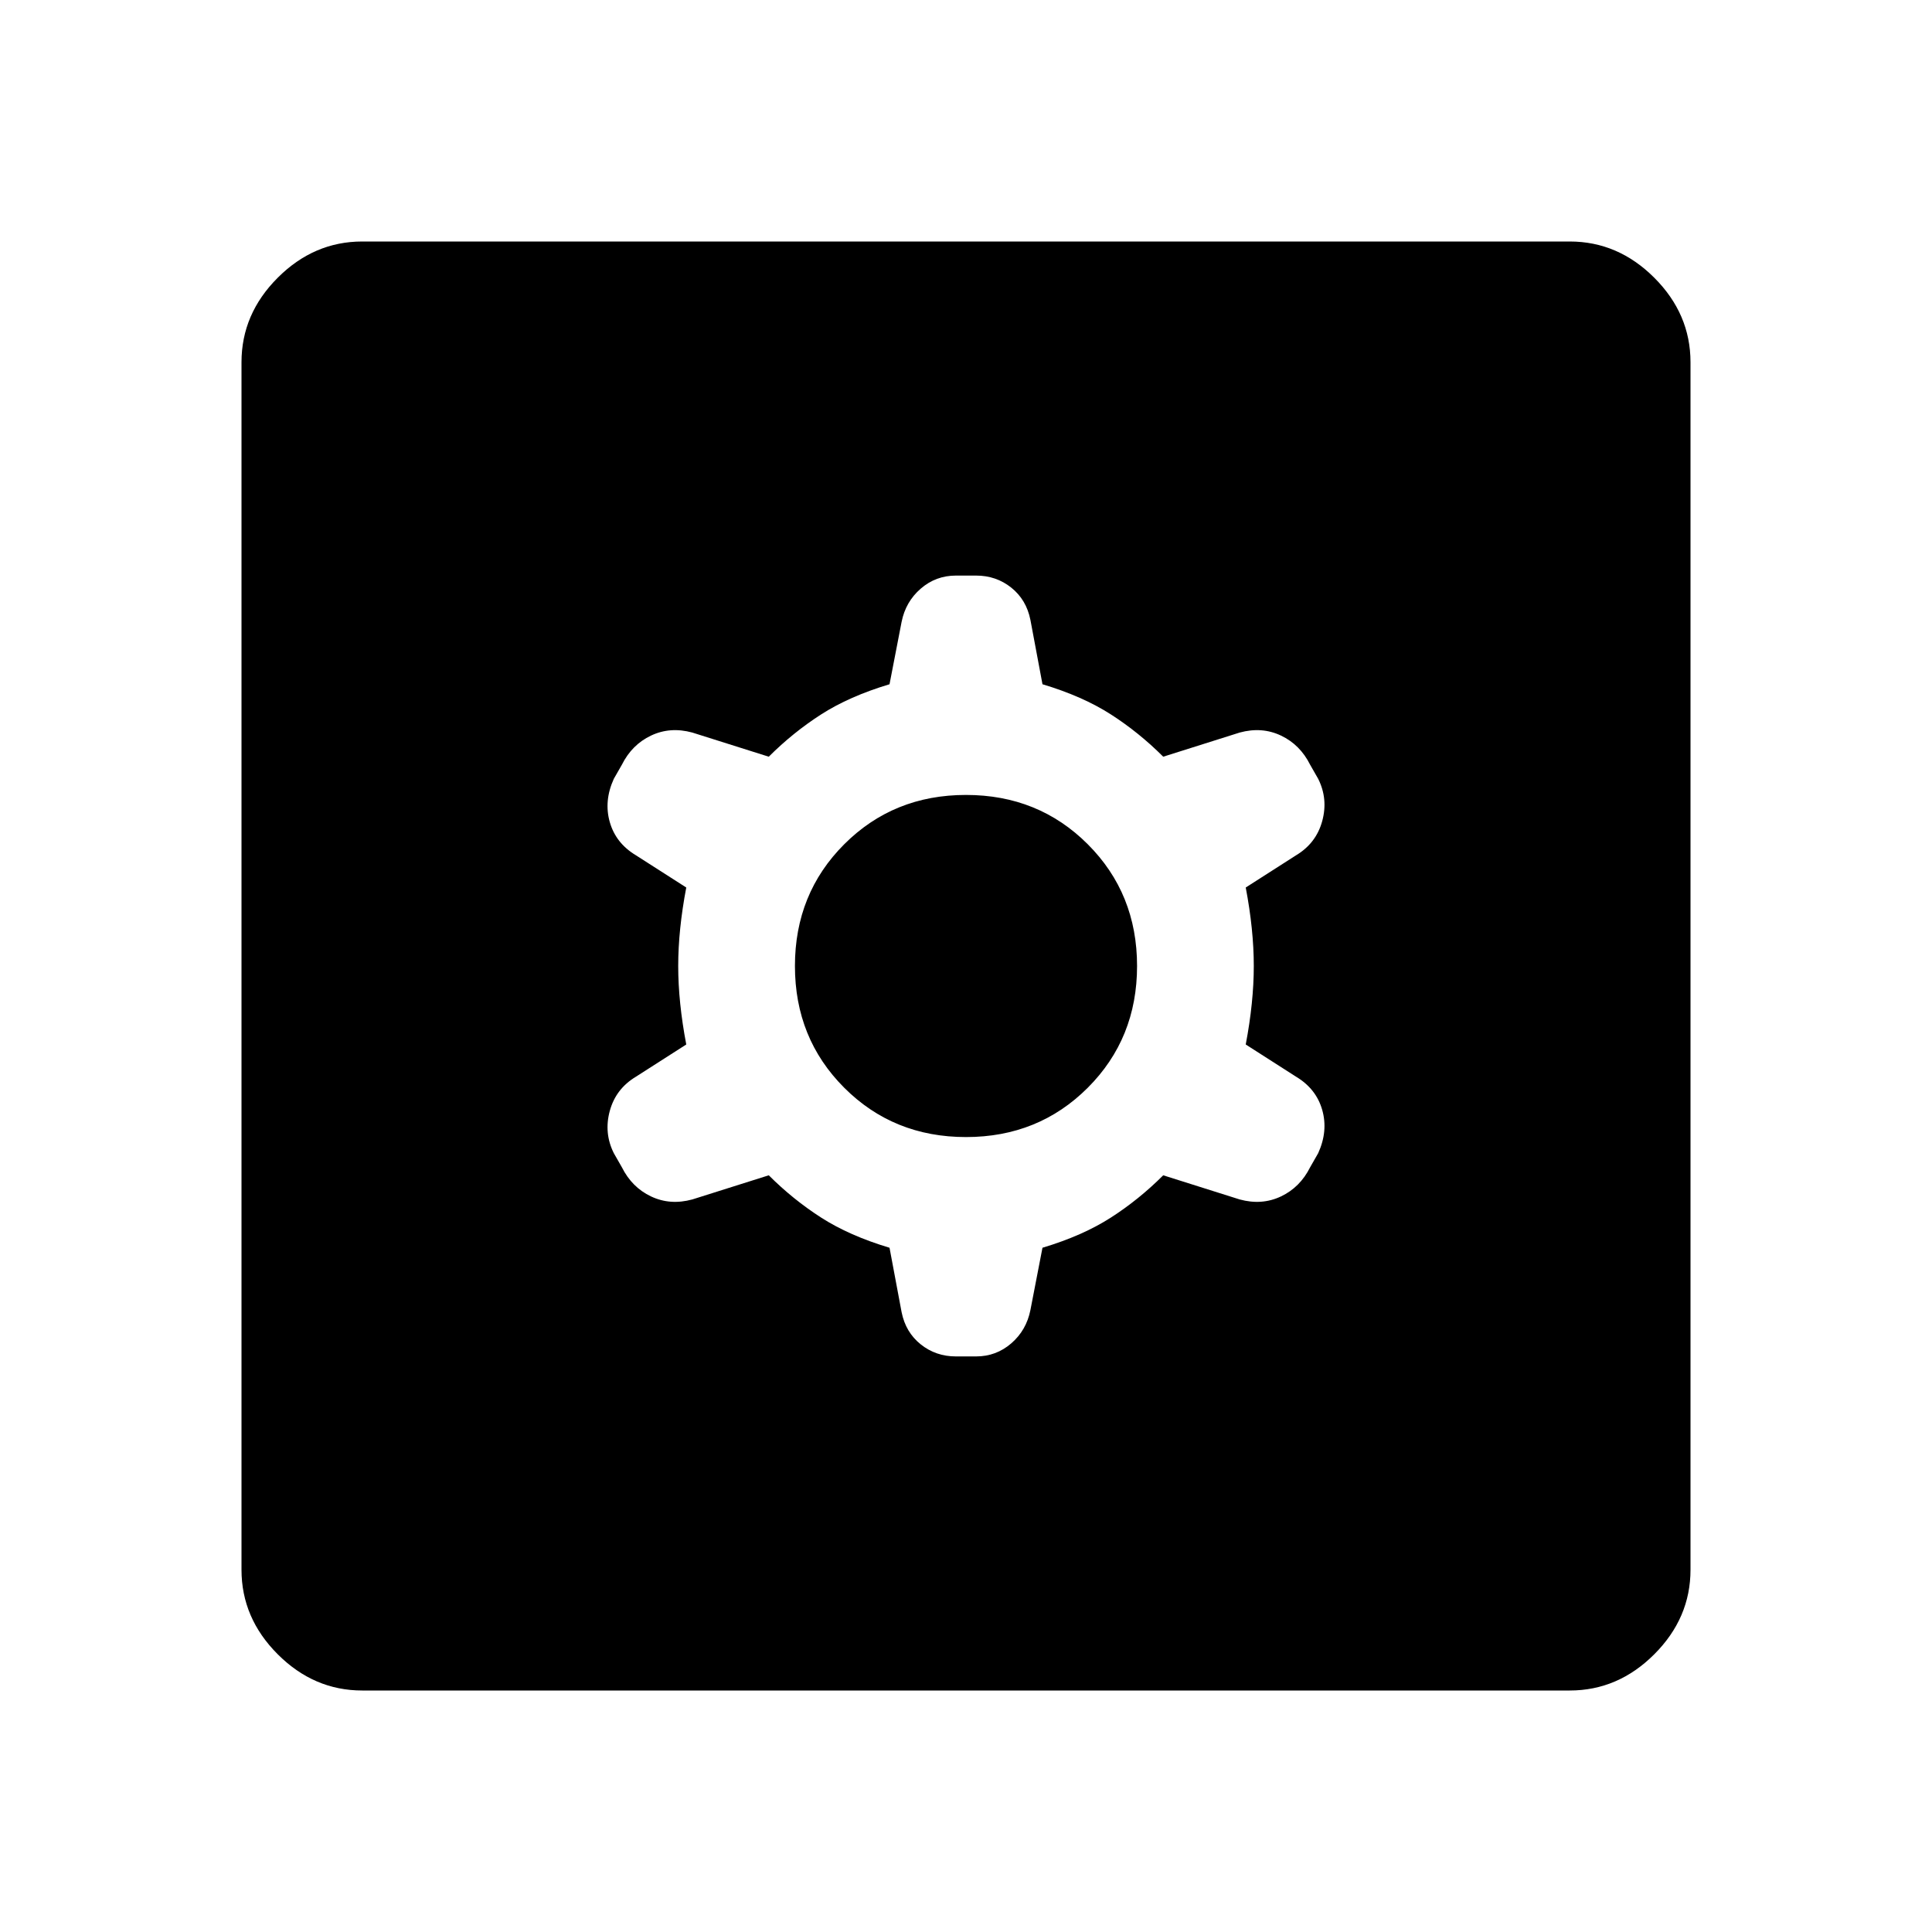 <svg xmlns="http://www.w3.org/2000/svg" width="48" height="48" viewBox="0 -960 960 960"><path d="m442-340 6 32q2 10 9.5 16t17.5 6h10q10 0 17.5-6.5T512-309l6-31q20-6 34-15t26-21l38 12q11 3 20.5-1.5T651-380l4-7q5-11 2-21.5T644-425l-25-16q4-21 4-39t-4-39l25-16q10-6 13-17t-2-21l-4-7q-5-10-14.5-14.5T616-596l-38 12q-12-12-26-21t-34-15l-6-32q-2-10-9.5-16t-17.5-6h-10q-10 0-17.5 6.5T448-651l-6 31q-20 6-34 15t-26 21l-38-12q-11-3-20.5 1.5T309-580l-4 7q-5 11-2 21.5t13 16.5l25 16q-4 21-4 39t4 39l-25 16q-10 6-13 17t2 21l4 7q5 10 14.5 14.5T344-364l38-12q12 12 26 21t34 15Zm38-55q-36 0-60.5-24.5T395-480q0-36 24.5-60.5T480-565q36 0 60.5 24.5T565-480q0 36-24.5 60.5T480-395ZM180-120q-24 0-42-18t-18-42v-600q0-24 18-42t42-18h600q24 0 42 18t18 42v600q0 24-18 42t-42 18H180Z"/></svg>